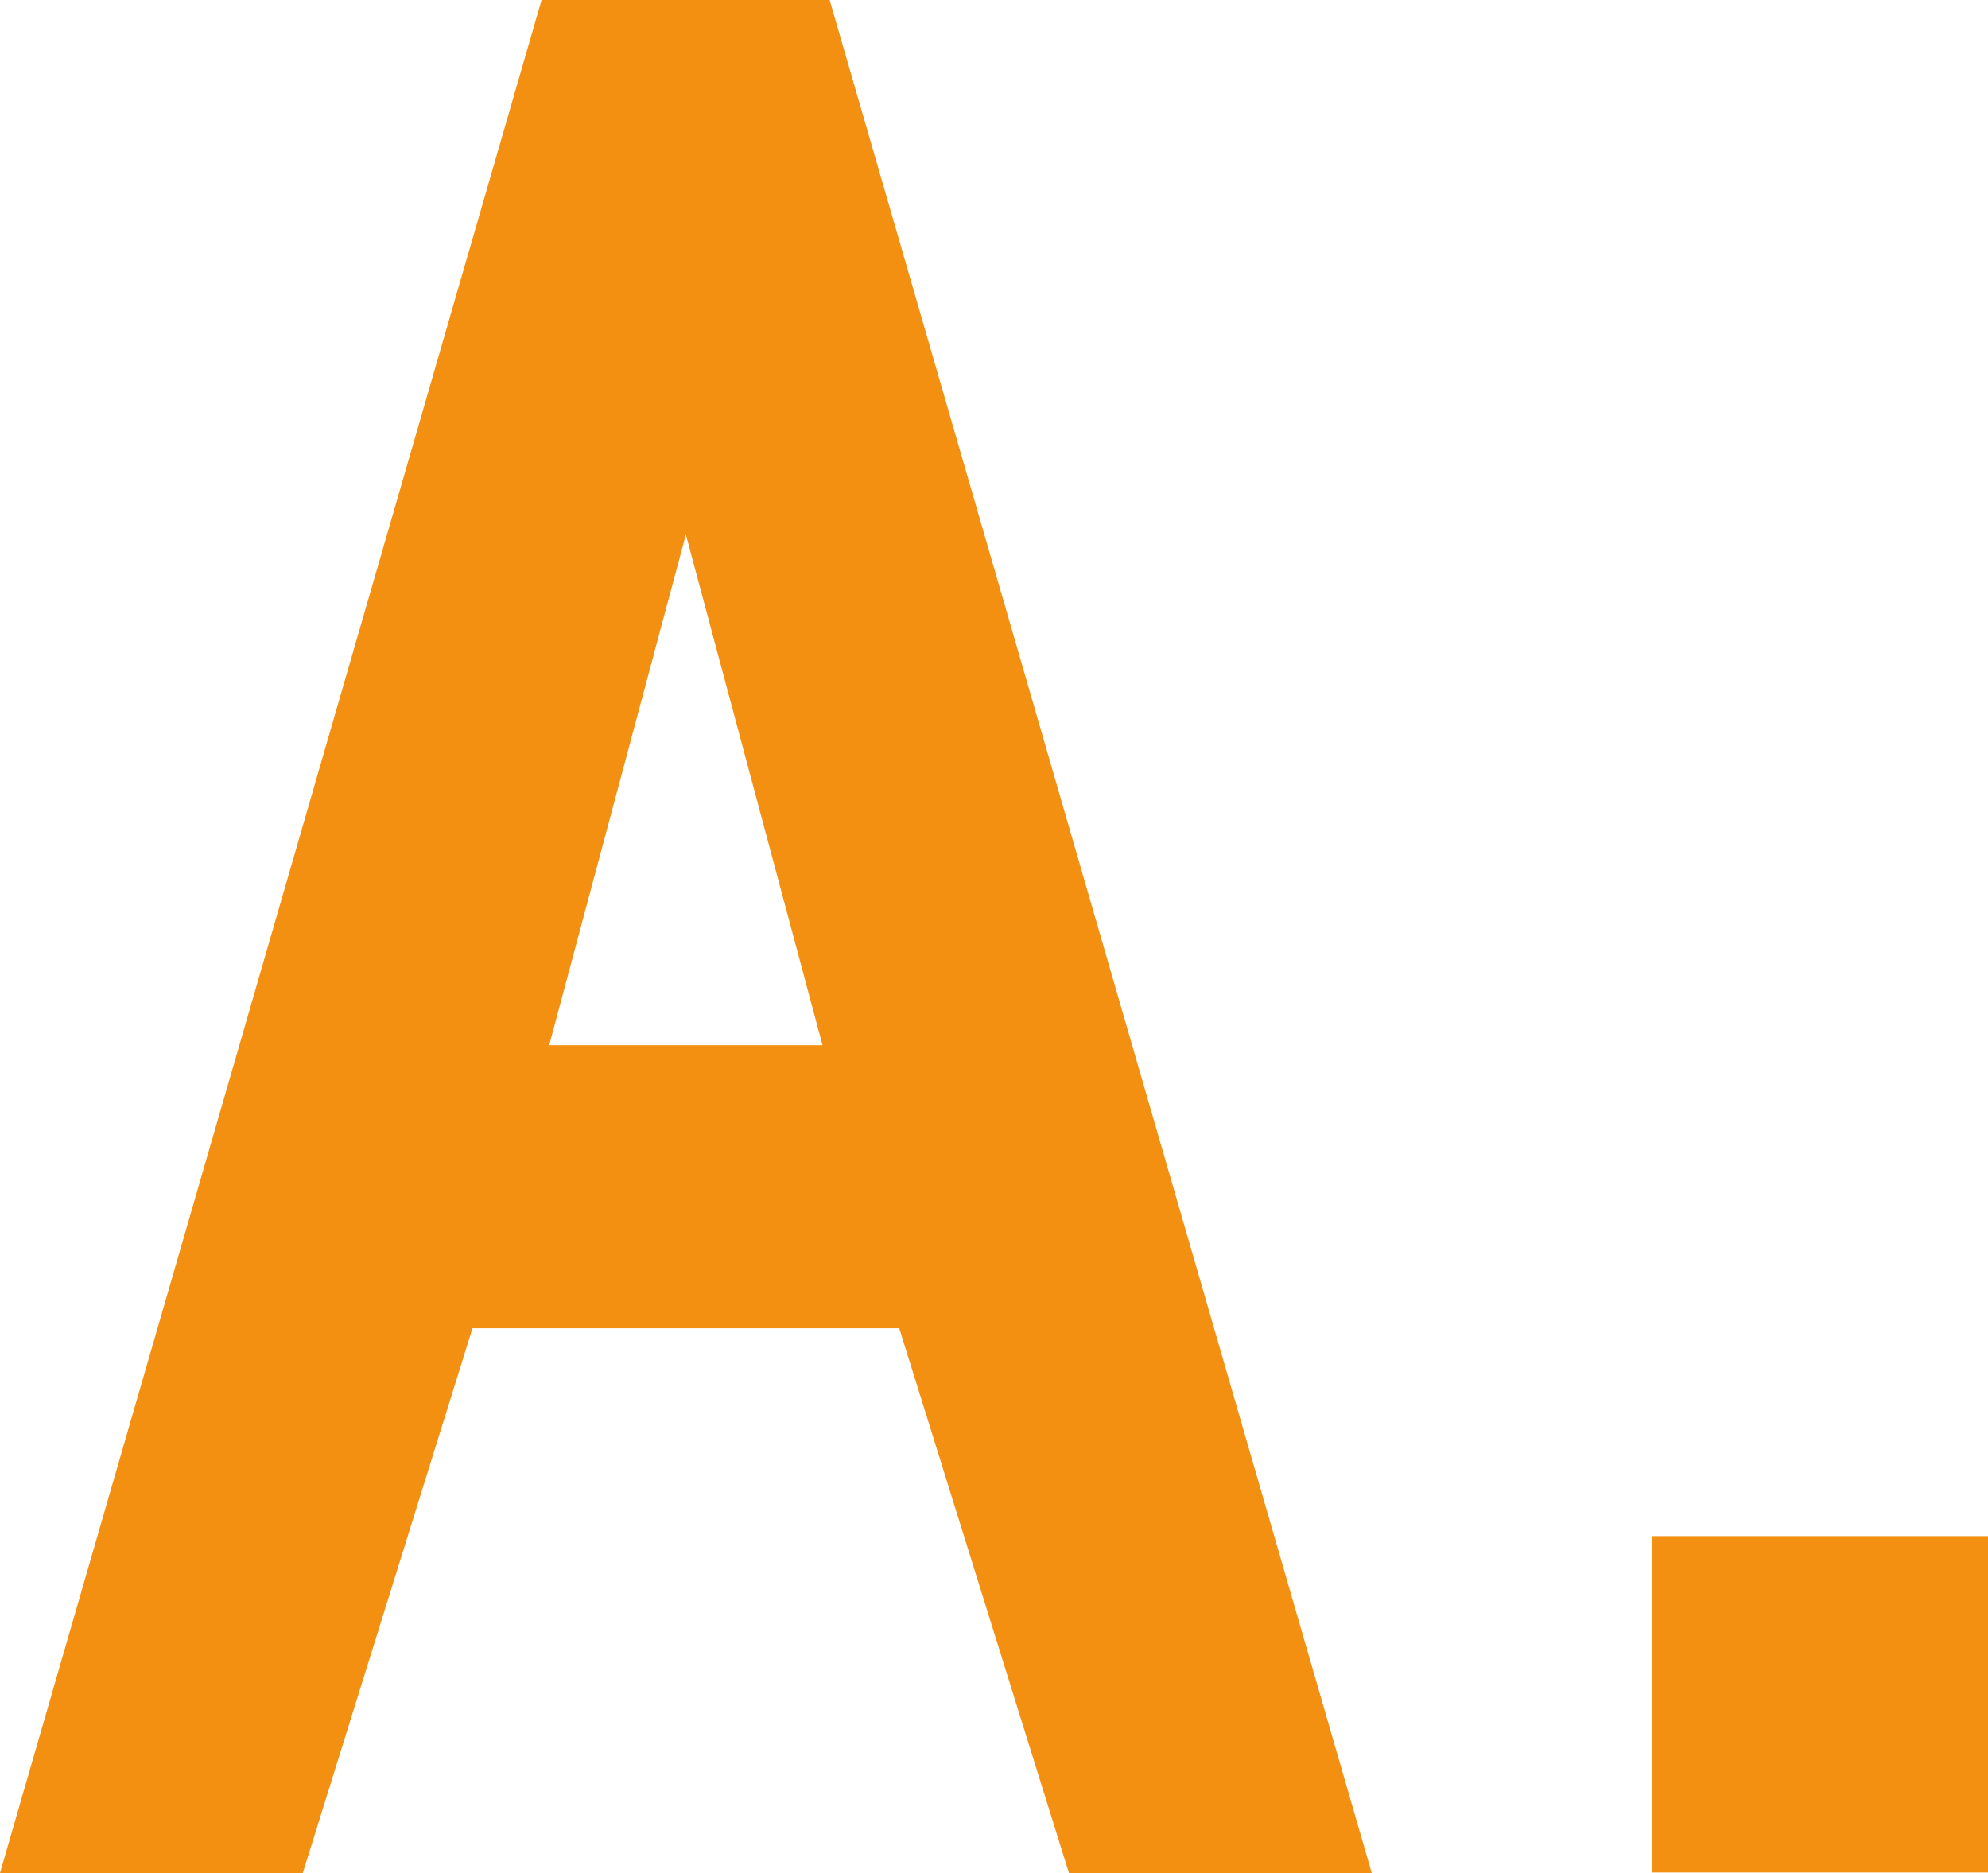 <?xml version="1.0" encoding="UTF-8"?>
<svg id="_レイヤー_2" data-name="レイヤー 2" xmlns="http://www.w3.org/2000/svg" viewBox="0 0 39.13 36.86">
  <defs>
    <style>
      .cls-1 {
        fill: #f38f11;
      }
    </style>
  </defs>
  <g id="_レイヤー_1-2" data-name="レイヤー 1">
    <g>
      <path class="cls-1" d="M10.66,0L0,36.86H5.96l3.34-10.72h8.4l3.34,10.72h5.96L16.33,0h-5.67Zm5.53,20.57h-5.38l2.69-10.05,2.69,10.05Z"/>
      <rect class="cls-1" x="32.51" y="30.23" width="6.62" height="6.62"/>
    </g>
  </g>
</svg>